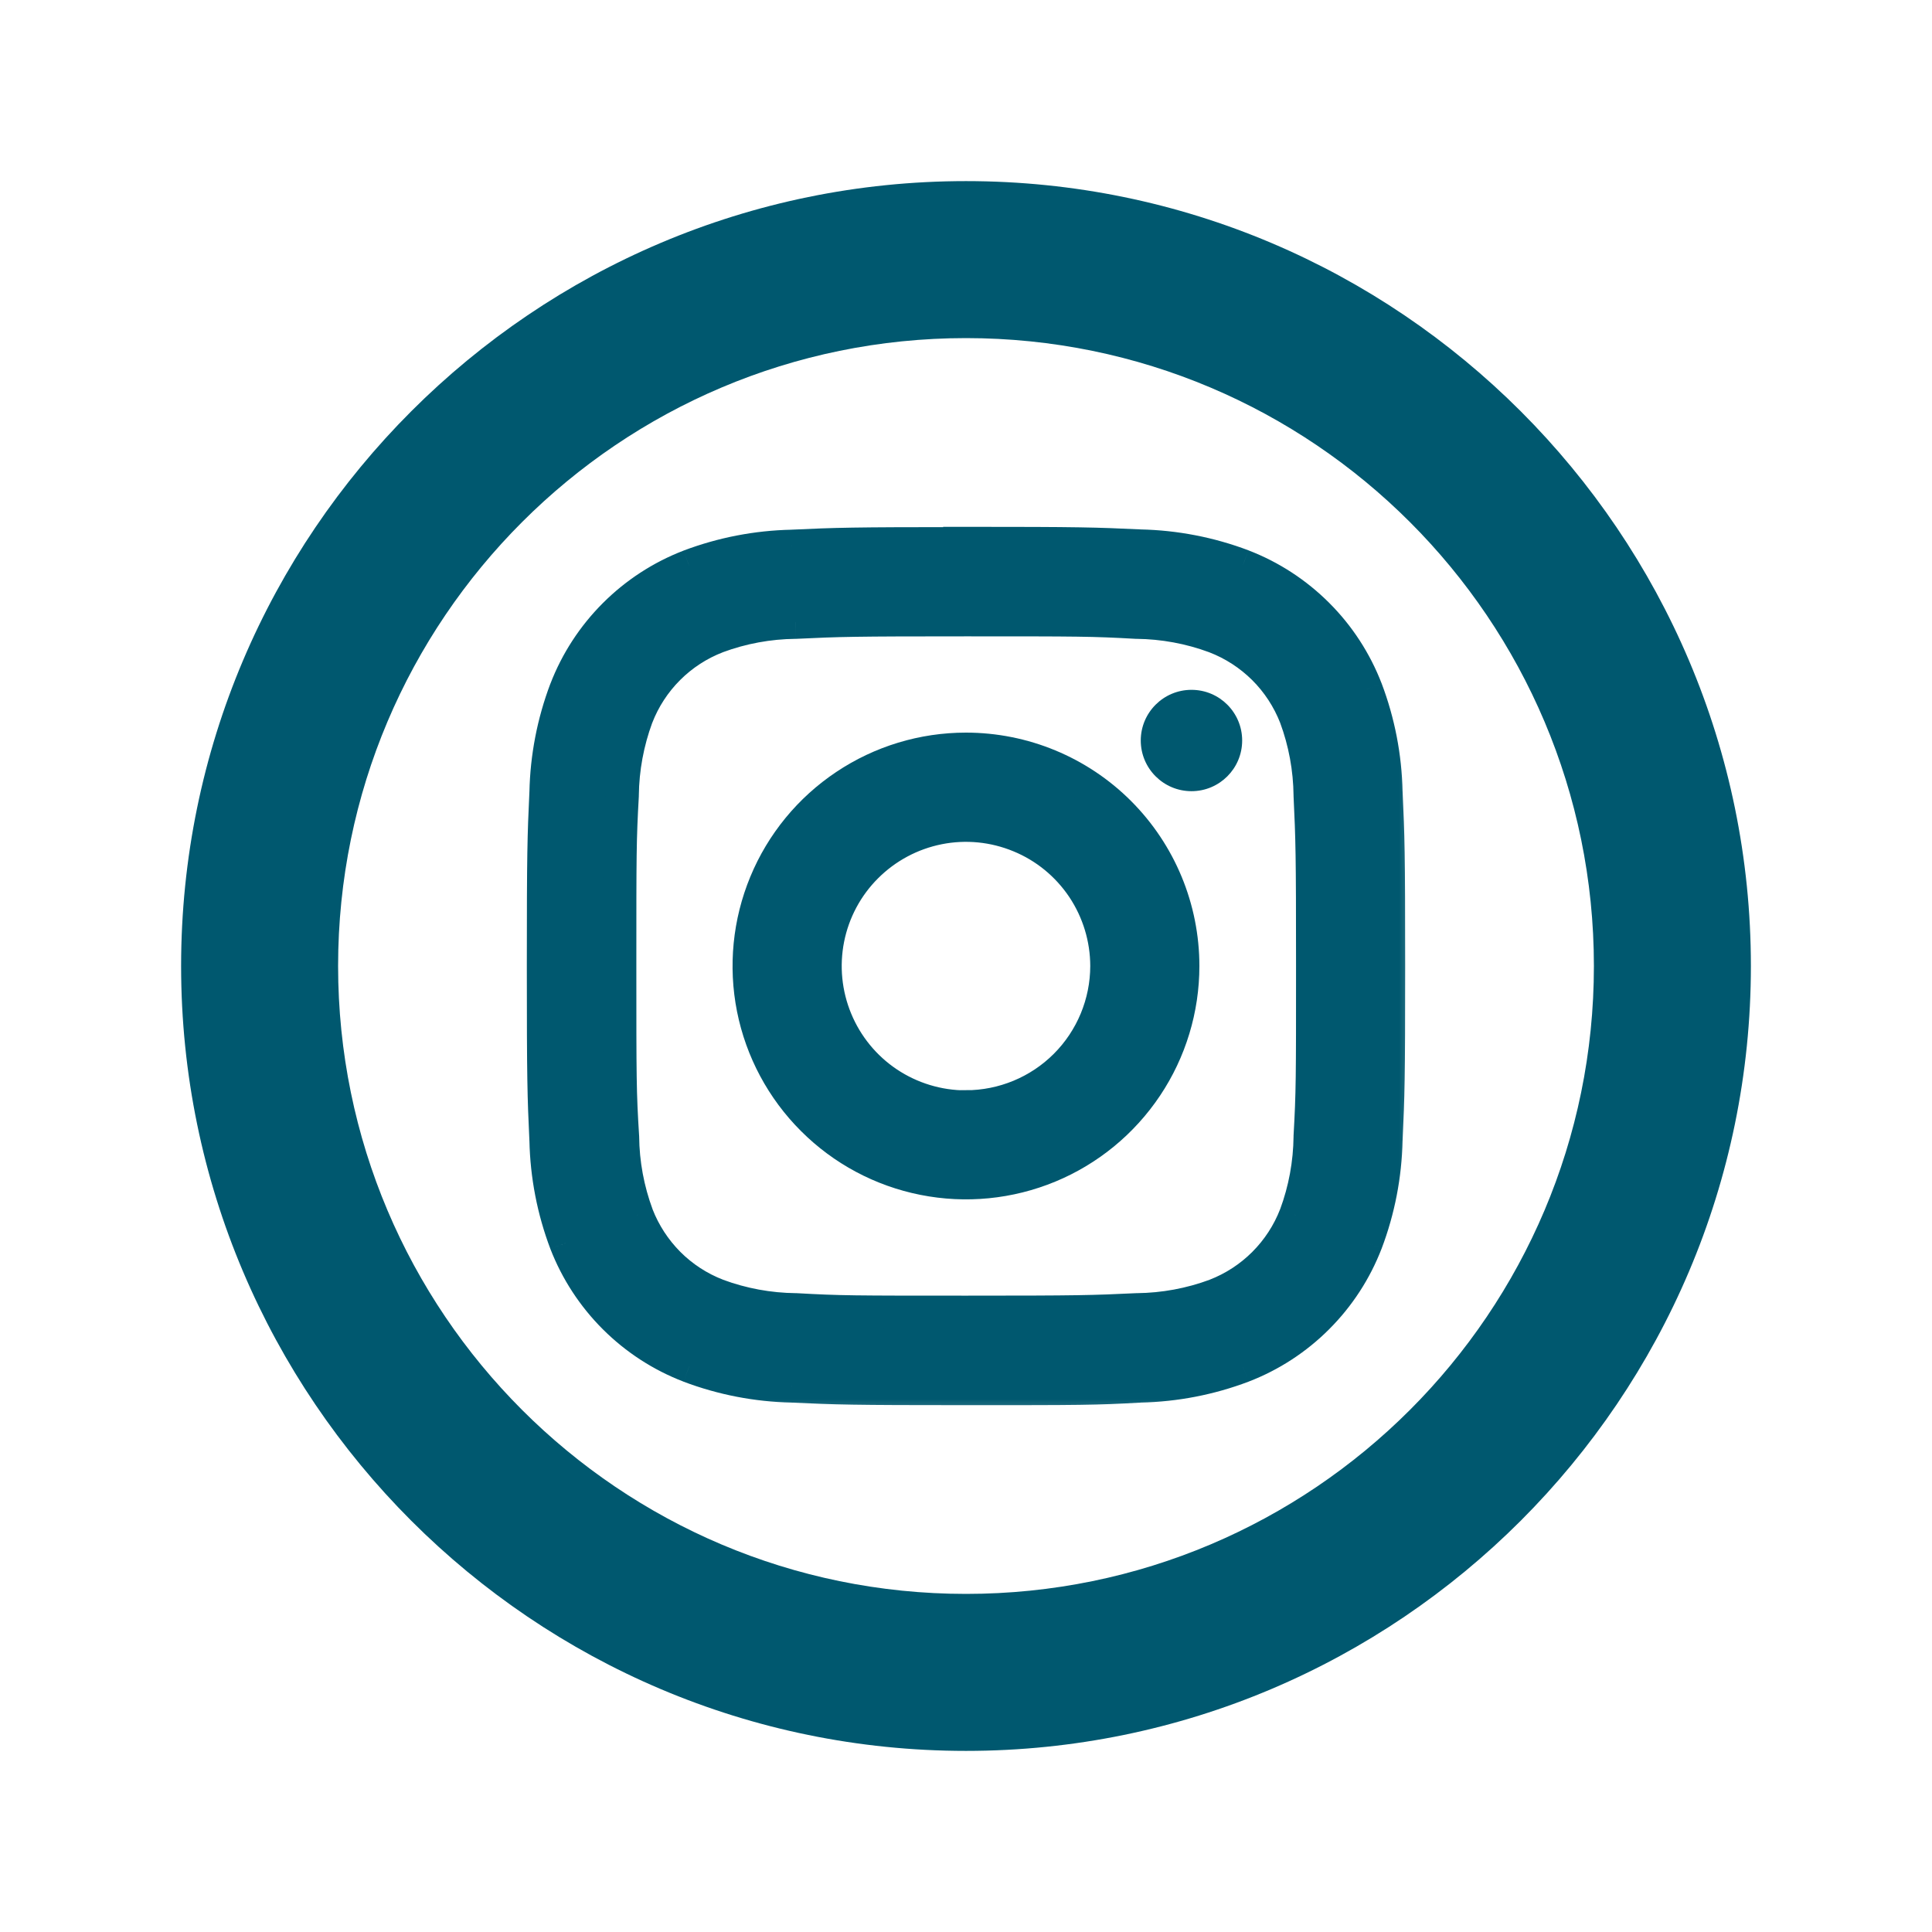<svg width="35" height="35" viewBox="0 0 35 35" fill="none" xmlns="http://www.w3.org/2000/svg">
<mask id="path-1-outside-1_13_2002" maskUnits="userSpaceOnUse" x="8.844" y="8.844" width="17" height="17" fill="black">
<rect fill="white" x="8.844" y="8.844" width="17" height="17"/>
<path d="M17.499 11.228C19.543 11.228 19.784 11.228 20.59 11.273C21.076 11.278 21.557 11.367 22.013 11.536C22.344 11.663 22.644 11.857 22.895 12.107C23.146 12.357 23.343 12.657 23.471 12.987C23.64 13.442 23.729 13.923 23.734 14.409C23.772 15.216 23.779 15.457 23.779 17.5C23.779 19.543 23.779 19.784 23.734 20.591C23.729 21.077 23.64 21.558 23.471 22.013C23.343 22.343 23.148 22.642 22.899 22.892C22.649 23.141 22.349 23.337 22.02 23.464C21.564 23.633 21.083 23.722 20.598 23.727C19.791 23.765 19.55 23.772 17.506 23.772C15.463 23.772 15.222 23.772 14.415 23.727C13.929 23.722 13.448 23.633 12.993 23.464C12.663 23.337 12.364 23.141 12.114 22.892C11.864 22.642 11.669 22.343 11.541 22.013C11.373 21.558 11.284 21.077 11.279 20.591C11.228 19.784 11.228 19.543 11.228 17.5C11.228 15.457 11.228 15.216 11.273 14.409C11.278 13.923 11.367 13.442 11.536 12.987C11.664 12.657 11.859 12.358 12.109 12.108C12.358 11.858 12.658 11.664 12.987 11.536C13.443 11.367 13.924 11.278 14.41 11.273C15.216 11.235 15.457 11.228 17.501 11.228M17.501 9.849C15.423 9.849 15.16 9.858 14.347 9.896C13.711 9.909 13.083 10.031 12.489 10.256C11.98 10.452 11.518 10.753 11.133 11.138C10.747 11.524 10.447 11.985 10.251 12.494C10.026 13.088 9.904 13.716 9.891 14.351C9.853 15.167 9.844 15.431 9.844 17.505C9.844 19.579 9.853 19.846 9.891 20.659C9.904 21.295 10.026 21.923 10.251 22.517C10.448 23.025 10.748 23.485 11.134 23.87C11.519 24.254 11.981 24.554 12.489 24.749C13.083 24.974 13.711 25.096 14.347 25.109C15.162 25.147 15.427 25.156 17.501 25.156C19.575 25.156 19.841 25.156 20.655 25.109C21.291 25.096 21.919 24.974 22.513 24.749C23.021 24.553 23.483 24.252 23.868 23.867C24.253 23.482 24.553 23.02 24.749 22.512C24.974 21.918 25.096 21.289 25.11 20.654C25.147 19.838 25.156 19.574 25.156 17.5C25.156 15.426 25.147 15.16 25.11 14.346C25.096 13.711 24.974 13.082 24.749 12.488C24.553 11.98 24.253 11.518 23.867 11.133C23.482 10.747 23.02 10.447 22.512 10.251C21.917 10.026 21.289 9.904 20.653 9.891C19.838 9.853 19.573 9.844 17.499 9.844L17.501 9.849Z"/>
</mask>
<path d="M17.499 11.228C19.543 11.228 19.784 11.228 20.59 11.273C21.076 11.278 21.557 11.367 22.013 11.536C22.344 11.663 22.644 11.857 22.895 12.107C23.146 12.357 23.343 12.657 23.471 12.987C23.64 13.442 23.729 13.923 23.734 14.409C23.772 15.216 23.779 15.457 23.779 17.5C23.779 19.543 23.779 19.784 23.734 20.591C23.729 21.077 23.64 21.558 23.471 22.013C23.343 22.343 23.148 22.642 22.899 22.892C22.649 23.141 22.349 23.337 22.02 23.464C21.564 23.633 21.083 23.722 20.598 23.727C19.791 23.765 19.55 23.772 17.506 23.772C15.463 23.772 15.222 23.772 14.415 23.727C13.929 23.722 13.448 23.633 12.993 23.464C12.663 23.337 12.364 23.141 12.114 22.892C11.864 22.642 11.669 22.343 11.541 22.013C11.373 21.558 11.284 21.077 11.279 20.591C11.228 19.784 11.228 19.543 11.228 17.5C11.228 15.457 11.228 15.216 11.273 14.409C11.278 13.923 11.367 13.442 11.536 12.987C11.664 12.657 11.859 12.358 12.109 12.108C12.358 11.858 12.658 11.664 12.987 11.536C13.443 11.367 13.924 11.278 14.41 11.273C15.216 11.235 15.457 11.228 17.501 11.228M17.501 9.849C15.423 9.849 15.16 9.858 14.347 9.896C13.711 9.909 13.083 10.031 12.489 10.256C11.98 10.452 11.518 10.753 11.133 11.138C10.747 11.524 10.447 11.985 10.251 12.494C10.026 13.088 9.904 13.716 9.891 14.351C9.853 15.167 9.844 15.431 9.844 17.505C9.844 19.579 9.853 19.846 9.891 20.659C9.904 21.295 10.026 21.923 10.251 22.517C10.448 23.025 10.748 23.485 11.134 23.87C11.519 24.254 11.981 24.554 12.489 24.749C13.083 24.974 13.711 25.096 14.347 25.109C15.162 25.147 15.427 25.156 17.501 25.156C19.575 25.156 19.841 25.156 20.655 25.109C21.291 25.096 21.919 24.974 22.513 24.749C23.021 24.553 23.483 24.252 23.868 23.867C24.253 23.482 24.553 23.02 24.749 22.512C24.974 21.918 25.096 21.289 25.11 20.654C25.147 19.838 25.156 19.574 25.156 17.5C25.156 15.426 25.147 15.16 25.11 14.346C25.096 13.711 24.974 13.082 24.749 12.488C24.553 11.98 24.253 11.518 23.867 11.133C23.482 10.747 23.02 10.447 22.512 10.251C21.917 10.026 21.289 9.904 20.653 9.891C19.838 9.853 19.573 9.844 17.499 9.844L17.501 9.849Z" fill="#00586F"/>
<path d="M20.59 11.273L20.574 11.573L20.587 11.573L20.59 11.273ZM22.013 11.536L22.12 11.256L22.117 11.255L22.013 11.536ZM22.895 12.107L23.107 11.895L23.107 11.895L22.895 12.107ZM23.471 12.987L23.752 12.883L23.751 12.878L23.471 12.987ZM23.734 14.409L23.434 14.412L23.434 14.423L23.734 14.409ZM23.734 20.591L23.434 20.574L23.434 20.588L23.734 20.591ZM23.471 22.013L23.751 22.122L23.752 22.117L23.471 22.013ZM22.02 23.464L22.124 23.745L22.128 23.744L22.02 23.464ZM20.598 23.727L20.595 23.427L20.584 23.427L20.598 23.727ZM14.415 23.727L14.432 23.427L14.418 23.427L14.415 23.727ZM12.993 23.464L12.884 23.744L12.888 23.745L12.993 23.464ZM11.541 22.013L11.26 22.117L11.262 22.122L11.541 22.013ZM11.279 20.591L11.579 20.588L11.579 20.58L11.578 20.572L11.279 20.591ZM11.273 14.409L11.573 14.426L11.573 14.412L11.273 14.409ZM11.536 12.987L11.256 12.879L11.255 12.883L11.536 12.987ZM12.109 12.108L12.321 12.32L12.321 12.32L12.109 12.108ZM12.987 11.536L12.883 11.255L12.879 11.256L12.987 11.536ZM14.41 11.273L14.413 11.573L14.424 11.573L14.41 11.273ZM17.501 9.849V10.149H17.915L17.786 9.756L17.501 9.849ZM14.347 9.896L14.353 10.196L14.361 10.196L14.347 9.896ZM12.489 10.256L12.382 9.975L12.38 9.976L12.489 10.256ZM11.133 11.138L10.921 10.926L10.921 10.926L11.133 11.138ZM10.251 12.494L9.971 12.386L9.97 12.387L10.251 12.494ZM9.891 14.351L10.19 14.365L10.191 14.358L9.891 14.351ZM9.891 20.659L10.191 20.653L10.19 20.645L9.891 20.659ZM10.251 22.517L9.97 22.623L9.971 22.626L10.251 22.517ZM11.134 23.87L10.922 24.082L10.922 24.082L11.134 23.87ZM12.489 24.749L12.381 25.029L12.382 25.03L12.489 24.749ZM14.347 25.109L14.361 24.81L14.353 24.809L14.347 25.109ZM20.655 25.109L20.649 24.809L20.638 24.81L20.655 25.109ZM22.513 24.749L22.619 25.03L22.621 25.029L22.513 24.749ZM24.749 22.512L25.029 22.62L25.03 22.618L24.749 22.512ZM25.11 20.654L24.81 20.64L24.809 20.648L25.11 20.654ZM25.11 14.346L24.809 14.352L24.81 14.36L25.11 14.346ZM24.749 12.488L25.03 12.382L25.029 12.38L24.749 12.488ZM23.867 11.133L23.655 11.345L23.655 11.345L23.867 11.133ZM22.512 10.251L22.619 9.971L22.618 9.97L22.512 10.251ZM20.653 9.891L20.64 10.19L20.647 10.191L20.653 9.891ZM17.499 9.844V9.544H17.085L17.214 9.937L17.499 9.844ZM17.499 11.528C19.544 11.528 19.777 11.528 20.574 11.573L20.607 10.974C19.791 10.928 19.541 10.928 17.499 10.928V11.528ZM20.587 11.573C21.038 11.578 21.485 11.66 21.908 11.817L22.117 11.255C21.629 11.074 21.114 10.979 20.593 10.973L20.587 11.573ZM21.905 11.816C22.197 11.928 22.462 12.1 22.684 12.32L23.107 11.895C22.826 11.615 22.49 11.398 22.12 11.256L21.905 11.816ZM22.684 12.32C22.905 12.54 23.078 12.805 23.192 13.096L23.751 12.878C23.607 12.509 23.388 12.174 23.107 11.895L22.684 12.32ZM23.19 13.091C23.347 13.514 23.429 13.961 23.434 14.412L24.034 14.406C24.029 13.886 23.933 13.37 23.752 12.883L23.19 13.091ZM23.434 14.423C23.472 15.222 23.479 15.458 23.479 17.5H24.079C24.079 15.456 24.072 15.209 24.034 14.395L23.434 14.423ZM23.479 17.5C23.479 19.545 23.479 19.777 23.434 20.574L24.034 20.608C24.079 19.791 24.079 19.542 24.079 17.5H23.479ZM23.434 20.588C23.429 21.039 23.347 21.486 23.19 21.909L23.752 22.117C23.933 21.63 24.029 21.114 24.034 20.594L23.434 20.588ZM23.191 21.905C23.079 22.195 22.907 22.459 22.686 22.68L23.111 23.104C23.39 22.824 23.608 22.49 23.751 22.122L23.191 21.905ZM22.686 22.68C22.466 22.9 22.202 23.072 21.912 23.184L22.128 23.744C22.497 23.601 22.831 23.383 23.111 23.104L22.686 22.68ZM21.916 23.183C21.493 23.34 21.046 23.422 20.595 23.427L20.601 24.027C21.121 24.021 21.636 23.926 22.124 23.745L21.916 23.183ZM20.584 23.427C19.784 23.465 19.549 23.472 17.506 23.472V24.072C19.551 24.072 19.798 24.065 20.612 24.027L20.584 23.427ZM17.506 23.472C15.461 23.472 15.229 23.472 14.432 23.427L14.398 24.026C15.215 24.072 15.464 24.072 17.506 24.072V23.472ZM14.418 23.427C13.967 23.422 13.52 23.34 13.097 23.183L12.888 23.745C13.376 23.926 13.892 24.021 14.412 24.027L14.418 23.427ZM13.101 23.184C12.81 23.072 12.546 22.9 12.326 22.68L11.902 23.104C12.181 23.383 12.516 23.601 12.884 23.744L13.101 23.184ZM12.326 22.68C12.106 22.459 11.934 22.195 11.821 21.905L11.262 22.122C11.405 22.49 11.623 22.824 11.902 23.104L12.326 22.68ZM11.823 21.909C11.666 21.486 11.583 21.039 11.579 20.588L10.979 20.594C10.984 21.114 11.079 21.63 11.26 22.117L11.823 21.909ZM11.578 20.572C11.528 19.777 11.528 19.545 11.528 17.5H10.928C10.928 19.541 10.928 19.792 10.979 20.61L11.578 20.572ZM11.528 17.5C11.528 15.455 11.528 15.222 11.573 14.426L10.974 14.392C10.928 15.209 10.928 15.459 10.928 17.5H11.528ZM11.573 14.412C11.578 13.961 11.661 13.514 11.817 13.091L11.255 12.883C11.074 13.37 10.979 13.886 10.973 14.406L11.573 14.412ZM11.816 13.095C11.928 12.805 12.1 12.541 12.321 12.32L11.896 11.896C11.617 12.176 11.399 12.51 11.256 12.879L11.816 13.095ZM12.321 12.32C12.541 12.1 12.805 11.928 13.096 11.816L12.879 11.256C12.511 11.399 12.176 11.617 11.896 11.896L12.321 12.32ZM13.092 11.817C13.515 11.66 13.961 11.578 14.413 11.573L14.406 10.973C13.886 10.979 13.371 11.074 12.883 11.255L13.092 11.817ZM14.424 11.573C15.223 11.535 15.459 11.528 17.501 11.528V10.928C15.456 10.928 15.209 10.935 14.396 10.973L14.424 11.573ZM17.501 9.549C15.422 9.549 15.153 9.558 14.333 9.596L14.361 10.196C15.167 10.158 15.425 10.149 17.501 10.149V9.549ZM14.34 9.596C13.671 9.61 13.009 9.738 12.382 9.975L12.595 10.537C13.157 10.324 13.752 10.209 14.353 10.196L14.34 9.596ZM12.38 9.976C11.833 10.187 11.336 10.511 10.921 10.926L11.345 11.35C11.701 10.995 12.127 10.717 12.597 10.536L12.38 9.976ZM10.921 10.926C10.506 11.341 10.182 11.838 9.971 12.386L10.53 12.602C10.712 12.132 10.989 11.706 11.345 11.35L10.921 10.926ZM9.97 12.387C9.733 13.014 9.605 13.676 9.591 14.345L10.191 14.358C10.203 13.757 10.318 13.162 10.531 12.6L9.97 12.387ZM9.591 14.338C9.553 15.16 9.544 15.43 9.544 17.505H10.144C10.144 15.433 10.153 15.174 10.19 14.365L9.591 14.338ZM9.544 17.505C9.544 19.581 9.553 19.853 9.591 20.673L10.19 20.645C10.153 19.839 10.144 19.578 10.144 17.505H9.544ZM9.591 20.666C9.605 21.335 9.733 21.997 9.97 22.623L10.531 22.411C10.318 21.849 10.203 21.254 10.191 20.653L9.591 20.666ZM9.971 22.626C10.183 23.172 10.507 23.668 10.922 24.082L11.346 23.657C10.99 23.302 10.712 22.877 10.53 22.409L9.971 22.626ZM10.922 24.082C11.337 24.496 11.834 24.819 12.381 25.029L12.596 24.469C12.127 24.289 11.701 24.012 11.346 23.657L10.922 24.082ZM12.382 25.03C13.009 25.267 13.671 25.395 14.34 25.409L14.353 24.809C13.752 24.797 13.157 24.682 12.595 24.469L12.382 25.03ZM14.333 25.409C15.155 25.447 15.425 25.456 17.501 25.456V24.856C15.428 24.856 15.169 24.847 14.361 24.81L14.333 25.409ZM17.501 25.456C19.573 25.456 19.849 25.456 20.672 25.409L20.638 24.81C19.834 24.856 19.577 24.856 17.501 24.856V25.456ZM20.662 25.409C21.331 25.395 21.993 25.267 22.619 25.03L22.407 24.469C21.845 24.682 21.25 24.797 20.649 24.809L20.662 25.409ZM22.621 25.029C23.169 24.818 23.666 24.494 24.08 24.079L23.656 23.655C23.3 24.011 22.874 24.288 22.405 24.47L22.621 25.029ZM24.08 24.079C24.495 23.664 24.818 23.167 25.029 22.62L24.47 22.404C24.288 22.873 24.011 23.299 23.656 23.655L24.08 24.079ZM25.03 22.618C25.267 21.992 25.395 21.33 25.409 20.66L24.809 20.648C24.797 21.249 24.682 21.843 24.469 22.406L25.03 22.618ZM25.409 20.668C25.447 19.845 25.456 19.575 25.456 17.5H24.856C24.856 19.572 24.847 19.832 24.81 20.64L25.409 20.668ZM25.456 17.5C25.456 15.425 25.447 15.153 25.409 14.332L24.81 14.36C24.847 15.167 24.856 15.428 24.856 17.5H25.456ZM25.409 14.34C25.395 13.67 25.267 13.008 25.03 12.382L24.469 12.594C24.682 13.157 24.797 13.751 24.809 14.352L25.409 14.34ZM25.029 12.38C24.818 11.833 24.494 11.335 24.079 10.921L23.655 11.345C24.011 11.701 24.288 12.127 24.47 12.596L25.029 12.38ZM24.079 10.921C23.664 10.506 23.167 10.182 22.619 9.971L22.404 10.53C22.873 10.712 23.299 10.989 23.655 11.345L24.079 10.921ZM22.618 9.97C21.991 9.733 21.329 9.605 20.66 9.591L20.647 10.191C21.248 10.203 21.843 10.318 22.405 10.531L22.618 9.97ZM20.667 9.591C19.845 9.553 19.575 9.544 17.499 9.544V10.144C19.572 10.144 19.831 10.153 20.64 10.19L20.667 9.591ZM17.214 9.937L17.216 9.943L17.786 9.756L17.784 9.75L17.214 9.937Z" fill="#00586F" mask="url(#path-1-outside-1_13_2002)"/>
<mask id="path-3-outside-2_13_2002" maskUnits="userSpaceOnUse" x="12.571" y="12.572" width="10" height="10" fill="black">
<rect fill="white" x="12.571" y="12.572" width="10" height="10"/>
<path d="M17.499 13.572C16.722 13.572 15.963 13.802 15.317 14.234C14.671 14.665 14.167 15.279 13.87 15.997C13.573 16.715 13.495 17.504 13.646 18.266C13.798 19.028 14.172 19.728 14.722 20.277C15.271 20.827 15.971 21.201 16.733 21.352C17.495 21.504 18.285 21.426 19.003 21.129C19.721 20.832 20.334 20.328 20.766 19.682C21.198 19.036 21.428 18.277 21.428 17.5C21.428 16.458 21.014 15.459 20.277 14.722C19.541 13.986 18.541 13.572 17.499 13.572ZM17.499 20.053C16.995 20.053 16.502 19.903 16.082 19.623C15.663 19.343 15.336 18.944 15.143 18.478C14.95 18.012 14.899 17.5 14.997 17.005C15.095 16.51 15.338 16.055 15.695 15.699C16.052 15.342 16.506 15.099 17.001 15C17.495 14.901 18.008 14.952 18.474 15.145C18.941 15.337 19.339 15.664 19.62 16.083C19.9 16.503 20.05 16.995 20.051 17.5C20.05 18.176 19.781 18.825 19.303 19.303C18.825 19.781 18.176 20.05 17.499 20.051V20.053Z"/>
</mask>
<path d="M17.499 13.572C16.722 13.572 15.963 13.802 15.317 14.234C14.671 14.665 14.167 15.279 13.87 15.997C13.573 16.715 13.495 17.504 13.646 18.266C13.798 19.028 14.172 19.728 14.722 20.277C15.271 20.827 15.971 21.201 16.733 21.352C17.495 21.504 18.285 21.426 19.003 21.129C19.721 20.832 20.334 20.328 20.766 19.682C21.198 19.036 21.428 18.277 21.428 17.5C21.428 16.458 21.014 15.459 20.277 14.722C19.541 13.986 18.541 13.572 17.499 13.572ZM17.499 20.053C16.995 20.053 16.502 19.903 16.082 19.623C15.663 19.343 15.336 18.944 15.143 18.478C14.95 18.012 14.899 17.5 14.997 17.005C15.095 16.51 15.338 16.055 15.695 15.699C16.052 15.342 16.506 15.099 17.001 15C17.495 14.901 18.008 14.952 18.474 15.145C18.941 15.337 19.339 15.664 19.62 16.083C19.9 16.503 20.05 16.995 20.051 17.5C20.05 18.176 19.781 18.825 19.303 19.303C18.825 19.781 18.176 20.05 17.499 20.051V20.053Z" fill="#00586F"/>
<path d="M17.499 13.572C16.722 13.572 15.963 13.802 15.317 14.234C14.671 14.665 14.167 15.279 13.87 15.997C13.573 16.715 13.495 17.504 13.646 18.266C13.798 19.028 14.172 19.728 14.722 20.277C15.271 20.827 15.971 21.201 16.733 21.352C17.495 21.504 18.285 21.426 19.003 21.129C19.721 20.832 20.334 20.328 20.766 19.682C21.198 19.036 21.428 18.277 21.428 17.5C21.428 16.458 21.014 15.459 20.277 14.722C19.541 13.986 18.541 13.572 17.499 13.572ZM17.499 20.053C16.995 20.053 16.502 19.903 16.082 19.623C15.663 19.343 15.336 18.944 15.143 18.478C14.95 18.012 14.899 17.5 14.997 17.005C15.095 16.51 15.338 16.055 15.695 15.699C16.052 15.342 16.506 15.099 17.001 15C17.495 14.901 18.008 14.952 18.474 15.145C18.941 15.337 19.339 15.664 19.62 16.083C19.9 16.503 20.05 16.995 20.051 17.5C20.05 18.176 19.781 18.825 19.303 19.303C18.825 19.781 18.176 20.05 17.499 20.051V20.053Z" stroke="#00586F" stroke-width="0.6" mask="url(#path-3-outside-2_13_2002)"/>
<path d="M21.585 14.333C22.092 14.333 22.503 13.922 22.503 13.415C22.503 12.908 22.092 12.497 21.585 12.497C21.078 12.497 20.666 12.908 20.666 13.415C20.666 13.922 21.078 14.333 21.585 14.333Z" fill="#00586F"/>
<path d="M17.5 6.125C11.221 6.125 6.125 11.221 6.125 17.5C6.125 23.779 11.221 28.875 17.5 28.875C23.779 28.875 28.875 23.779 28.875 17.5C28.875 11.221 23.779 6.125 17.5 6.125ZM17.5 3.281C25.34 3.281 31.719 9.66 31.719 17.5C31.719 25.34 25.34 31.719 17.5 31.719C9.66 31.719 3.281 25.34 3.281 17.5C3.281 9.66 9.66 3.281 17.5 3.281Z" fill="#00586F"/>
</svg>
